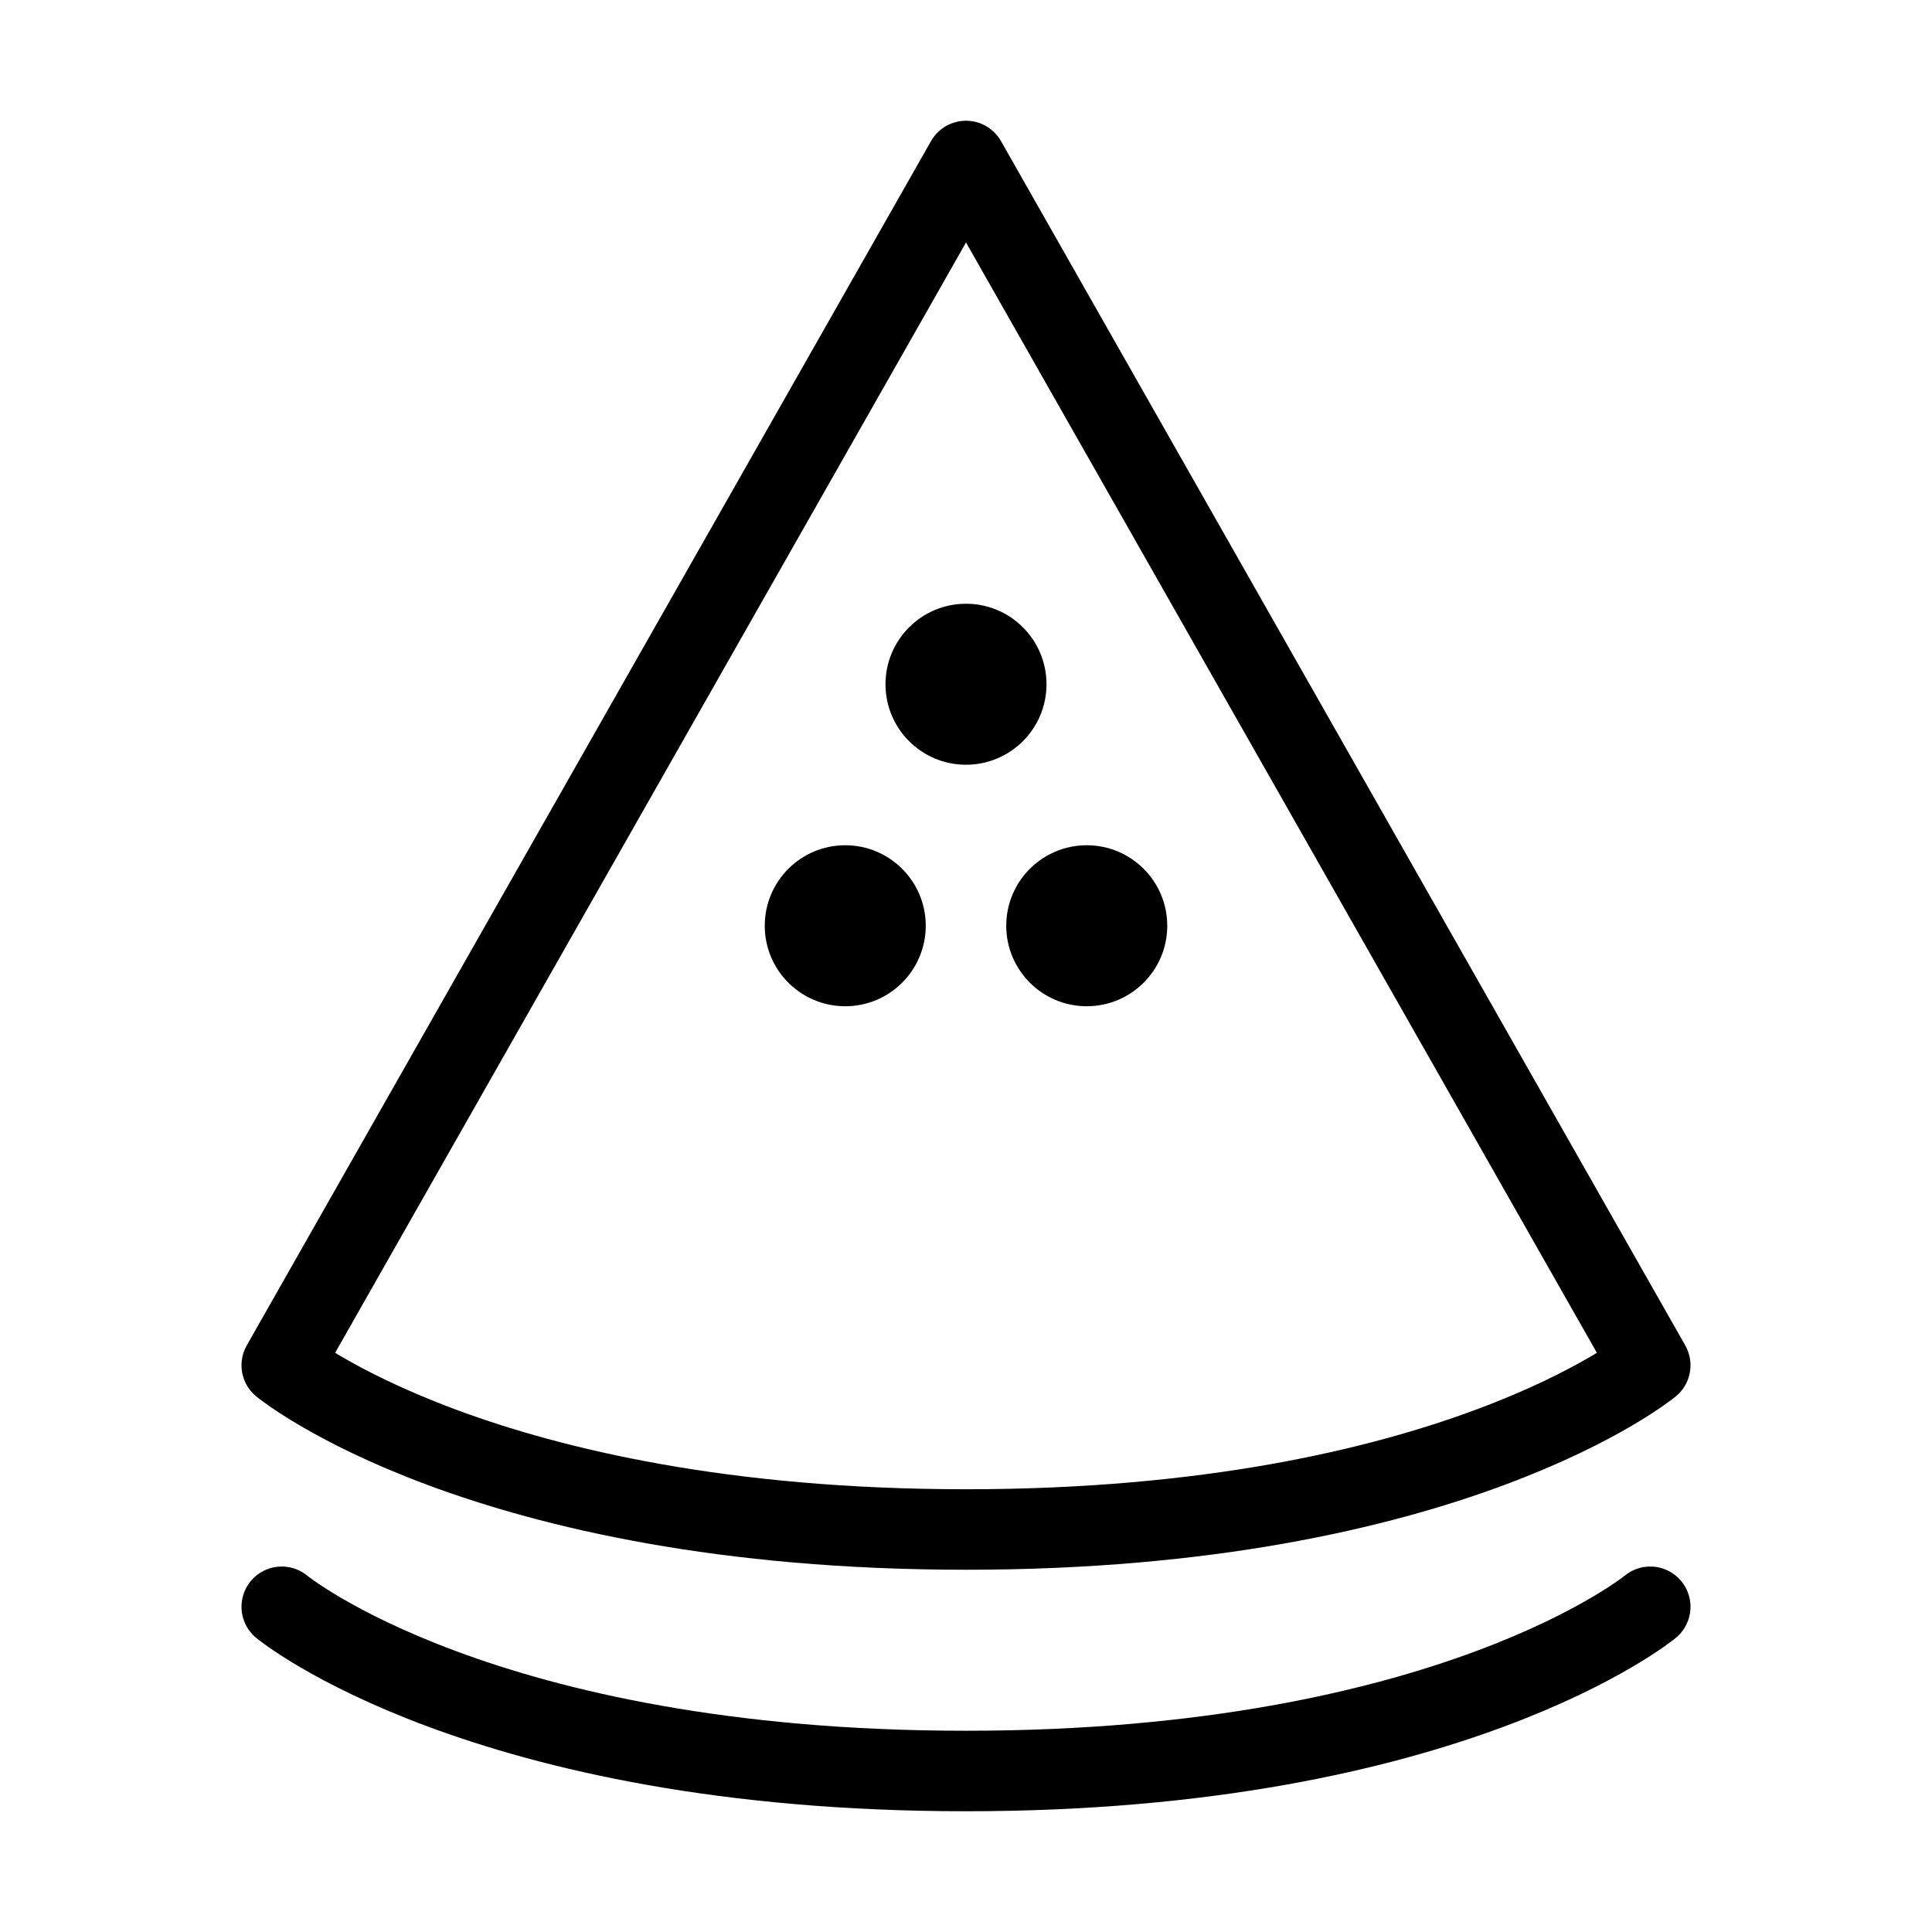 <svg viewBox="0 0 48 48" fill="none" xmlns="http://www.w3.org/2000/svg"><path d="M24 4L41 33.92C41 33.92 36.046 38 24 38C11.954 38 7 33.92 7 33.92L24 4Z" fill="none" stroke="currentColor" stroke-width="2" stroke-linecap="round" stroke-linejoin="round"/><circle cx="24" cy="17" r="2" fill="currentColor"/><circle cx="27" cy="23" r="2" fill="currentColor"/><circle cx="21" cy="23" r="2" fill="currentColor"/><path d="M41 39.92C41 39.92 36.046 44 24 44C11.954 44 7 39.92 7 39.92" stroke="currentColor" stroke-width="2" stroke-linecap="round"/></svg>